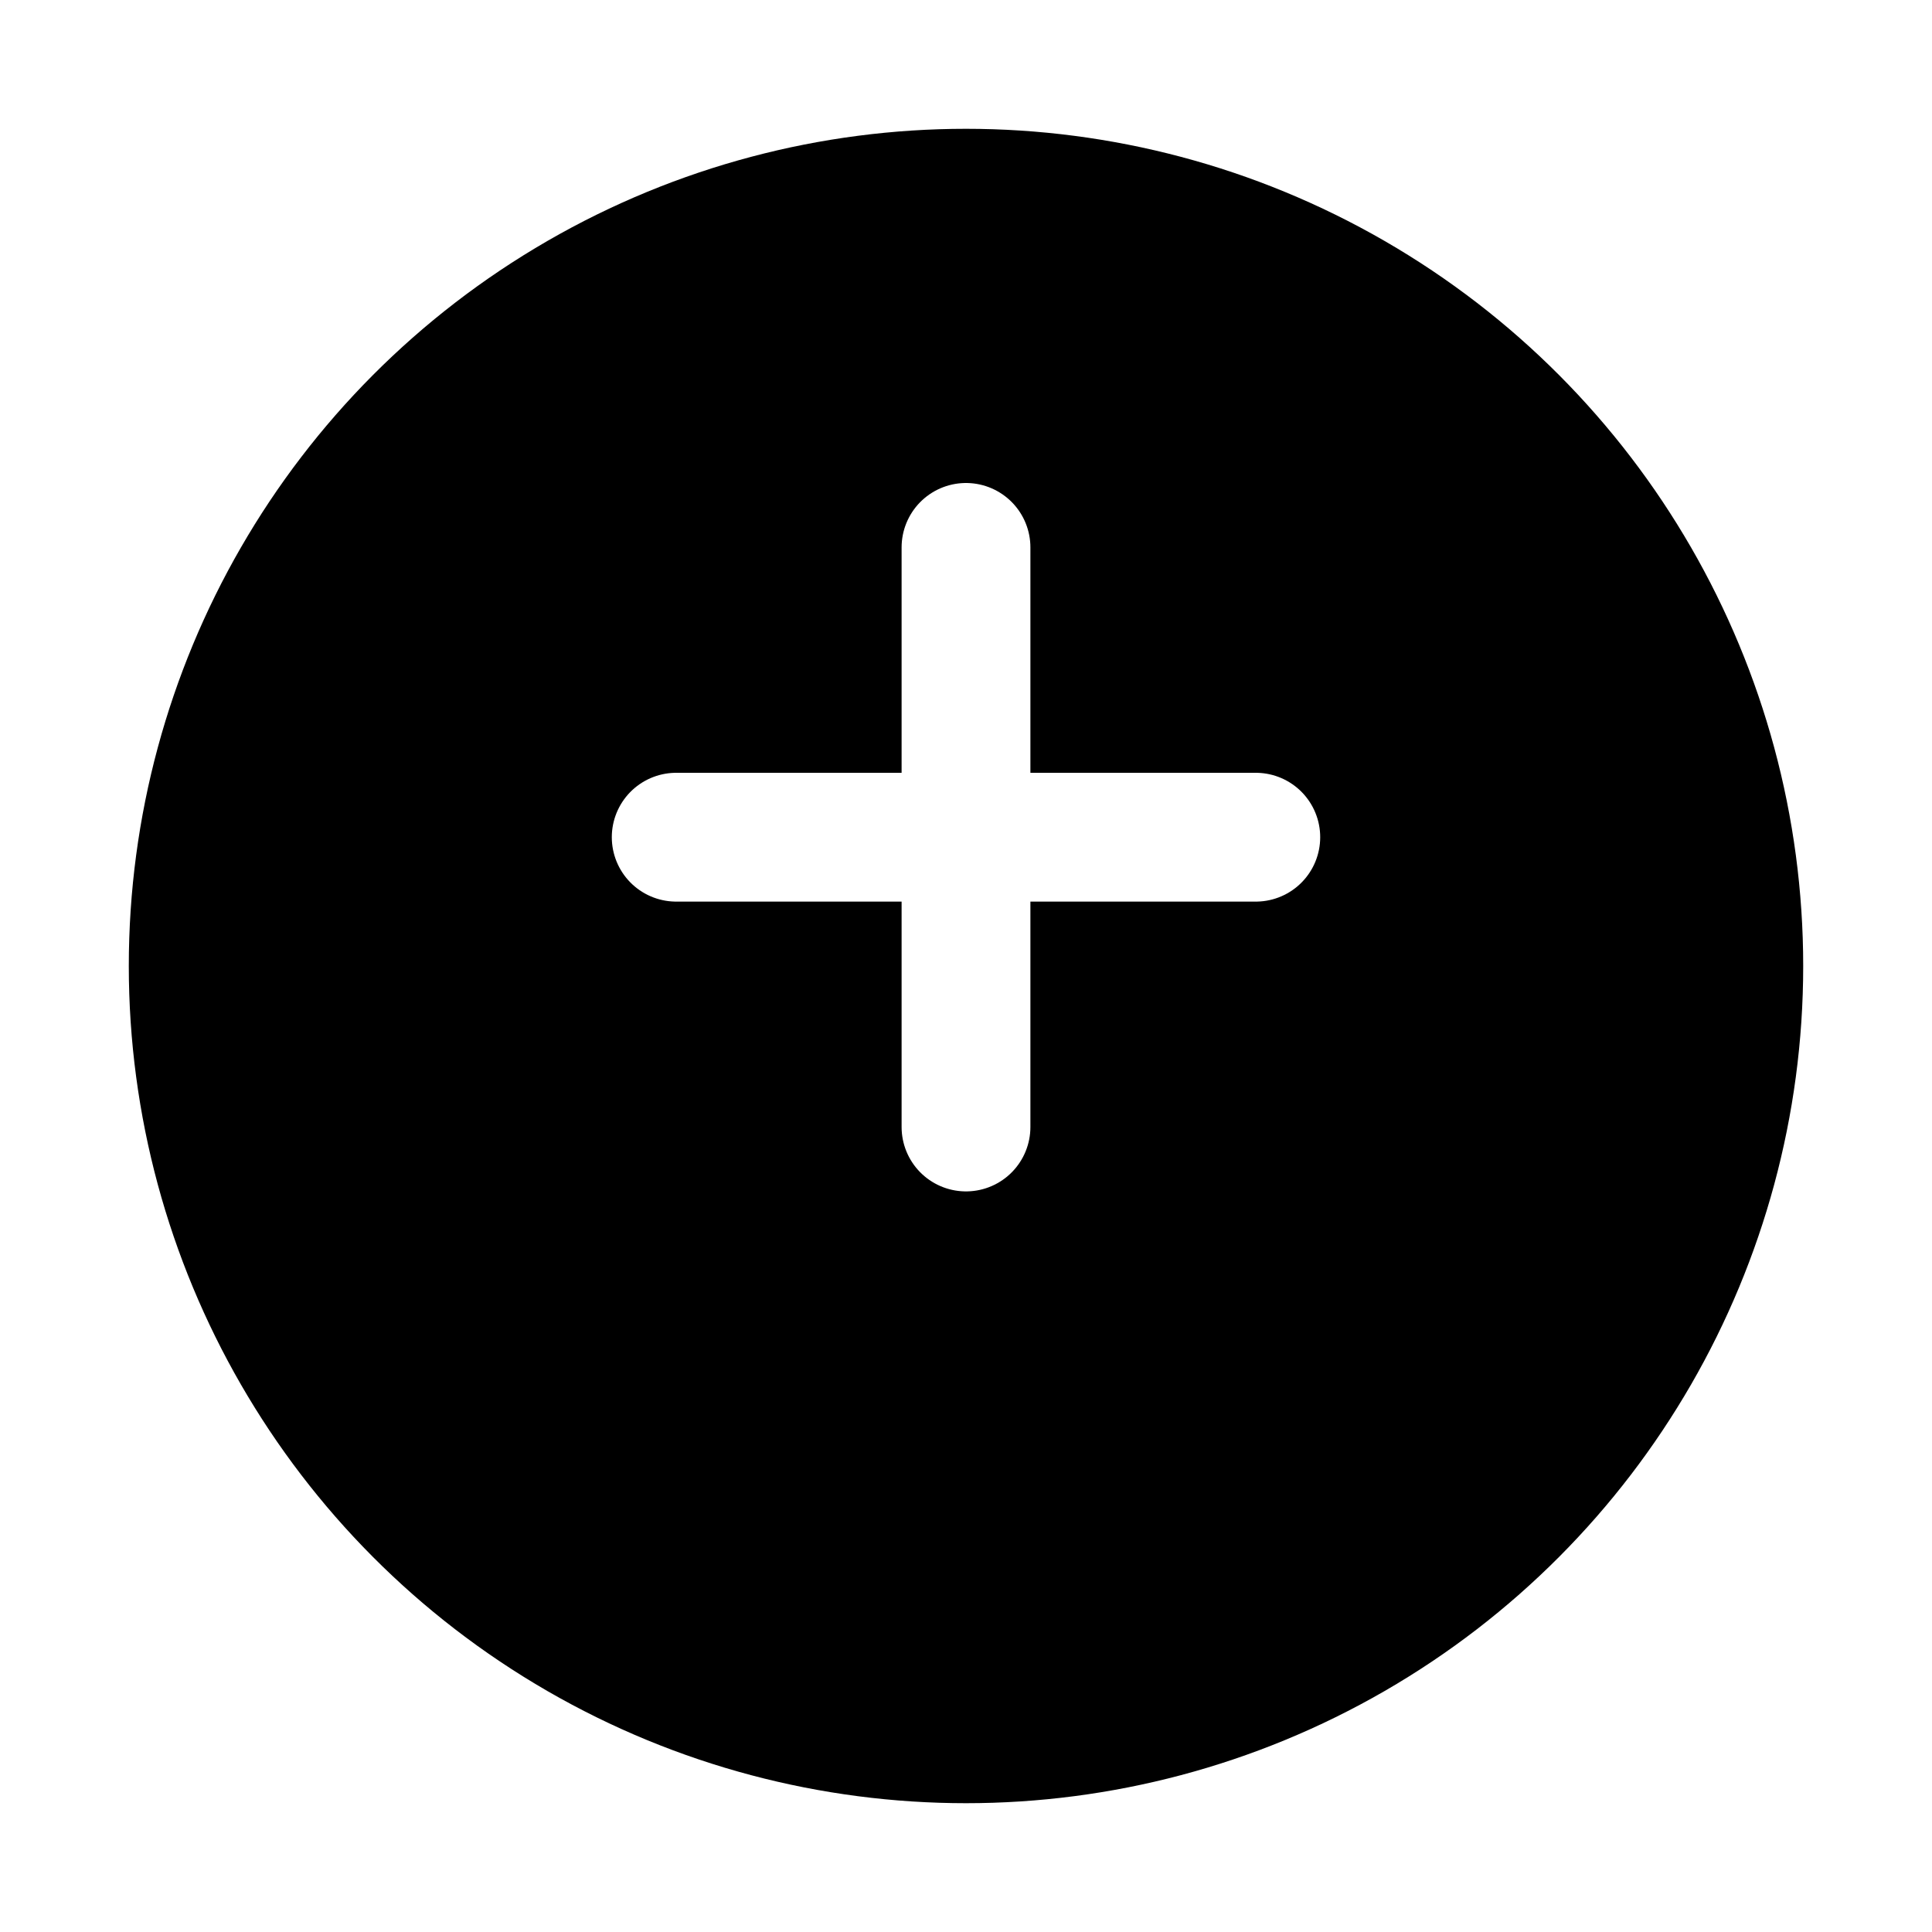 <svg width="60" height="60" viewBox="0 0 60 60" fill="none" xmlns="http://www.w3.org/2000/svg">
<g filter="url(#filter0_d_585_7578)">
<circle cx="30" cy="26" r="26" fill="black"/>
</g>
<path d="M21 26H39" stroke="white" stroke-width="4" stroke-linecap="round" stroke-linejoin="round"/>
<path d="M30 35V17" stroke="white" stroke-width="4" stroke-linecap="round" stroke-linejoin="round"/>
<defs>
<filter id="filter0_d_585_7578" x="0" y="0" width="60" height="60" filterUnits="userSpaceOnUse" color-interpolation-filters="sRGB">
<feFlood flood-opacity="0" result="BackgroundImageFix"/>
<feColorMatrix in="SourceAlpha" type="matrix" values="0 0 0 0 0 0 0 0 0 0 0 0 0 0 0 0 0 0 127 0" result="hardAlpha"/>
<feOffset dy="4"/>
<feGaussianBlur stdDeviation="2"/>
<feComposite in2="hardAlpha" operator="out"/>
<feColorMatrix type="matrix" values="0 0 0 0 0.188 0 0 0 0 0.18 0 0 0 0 0.224 0 0 0 0.1 0"/>
<feBlend mode="normal" in2="BackgroundImageFix" result="effect1_dropShadow_585_7578"/>
<feBlend mode="normal" in="SourceGraphic" in2="effect1_dropShadow_585_7578" result="shape"/>
</filter>
</defs>
</svg>
